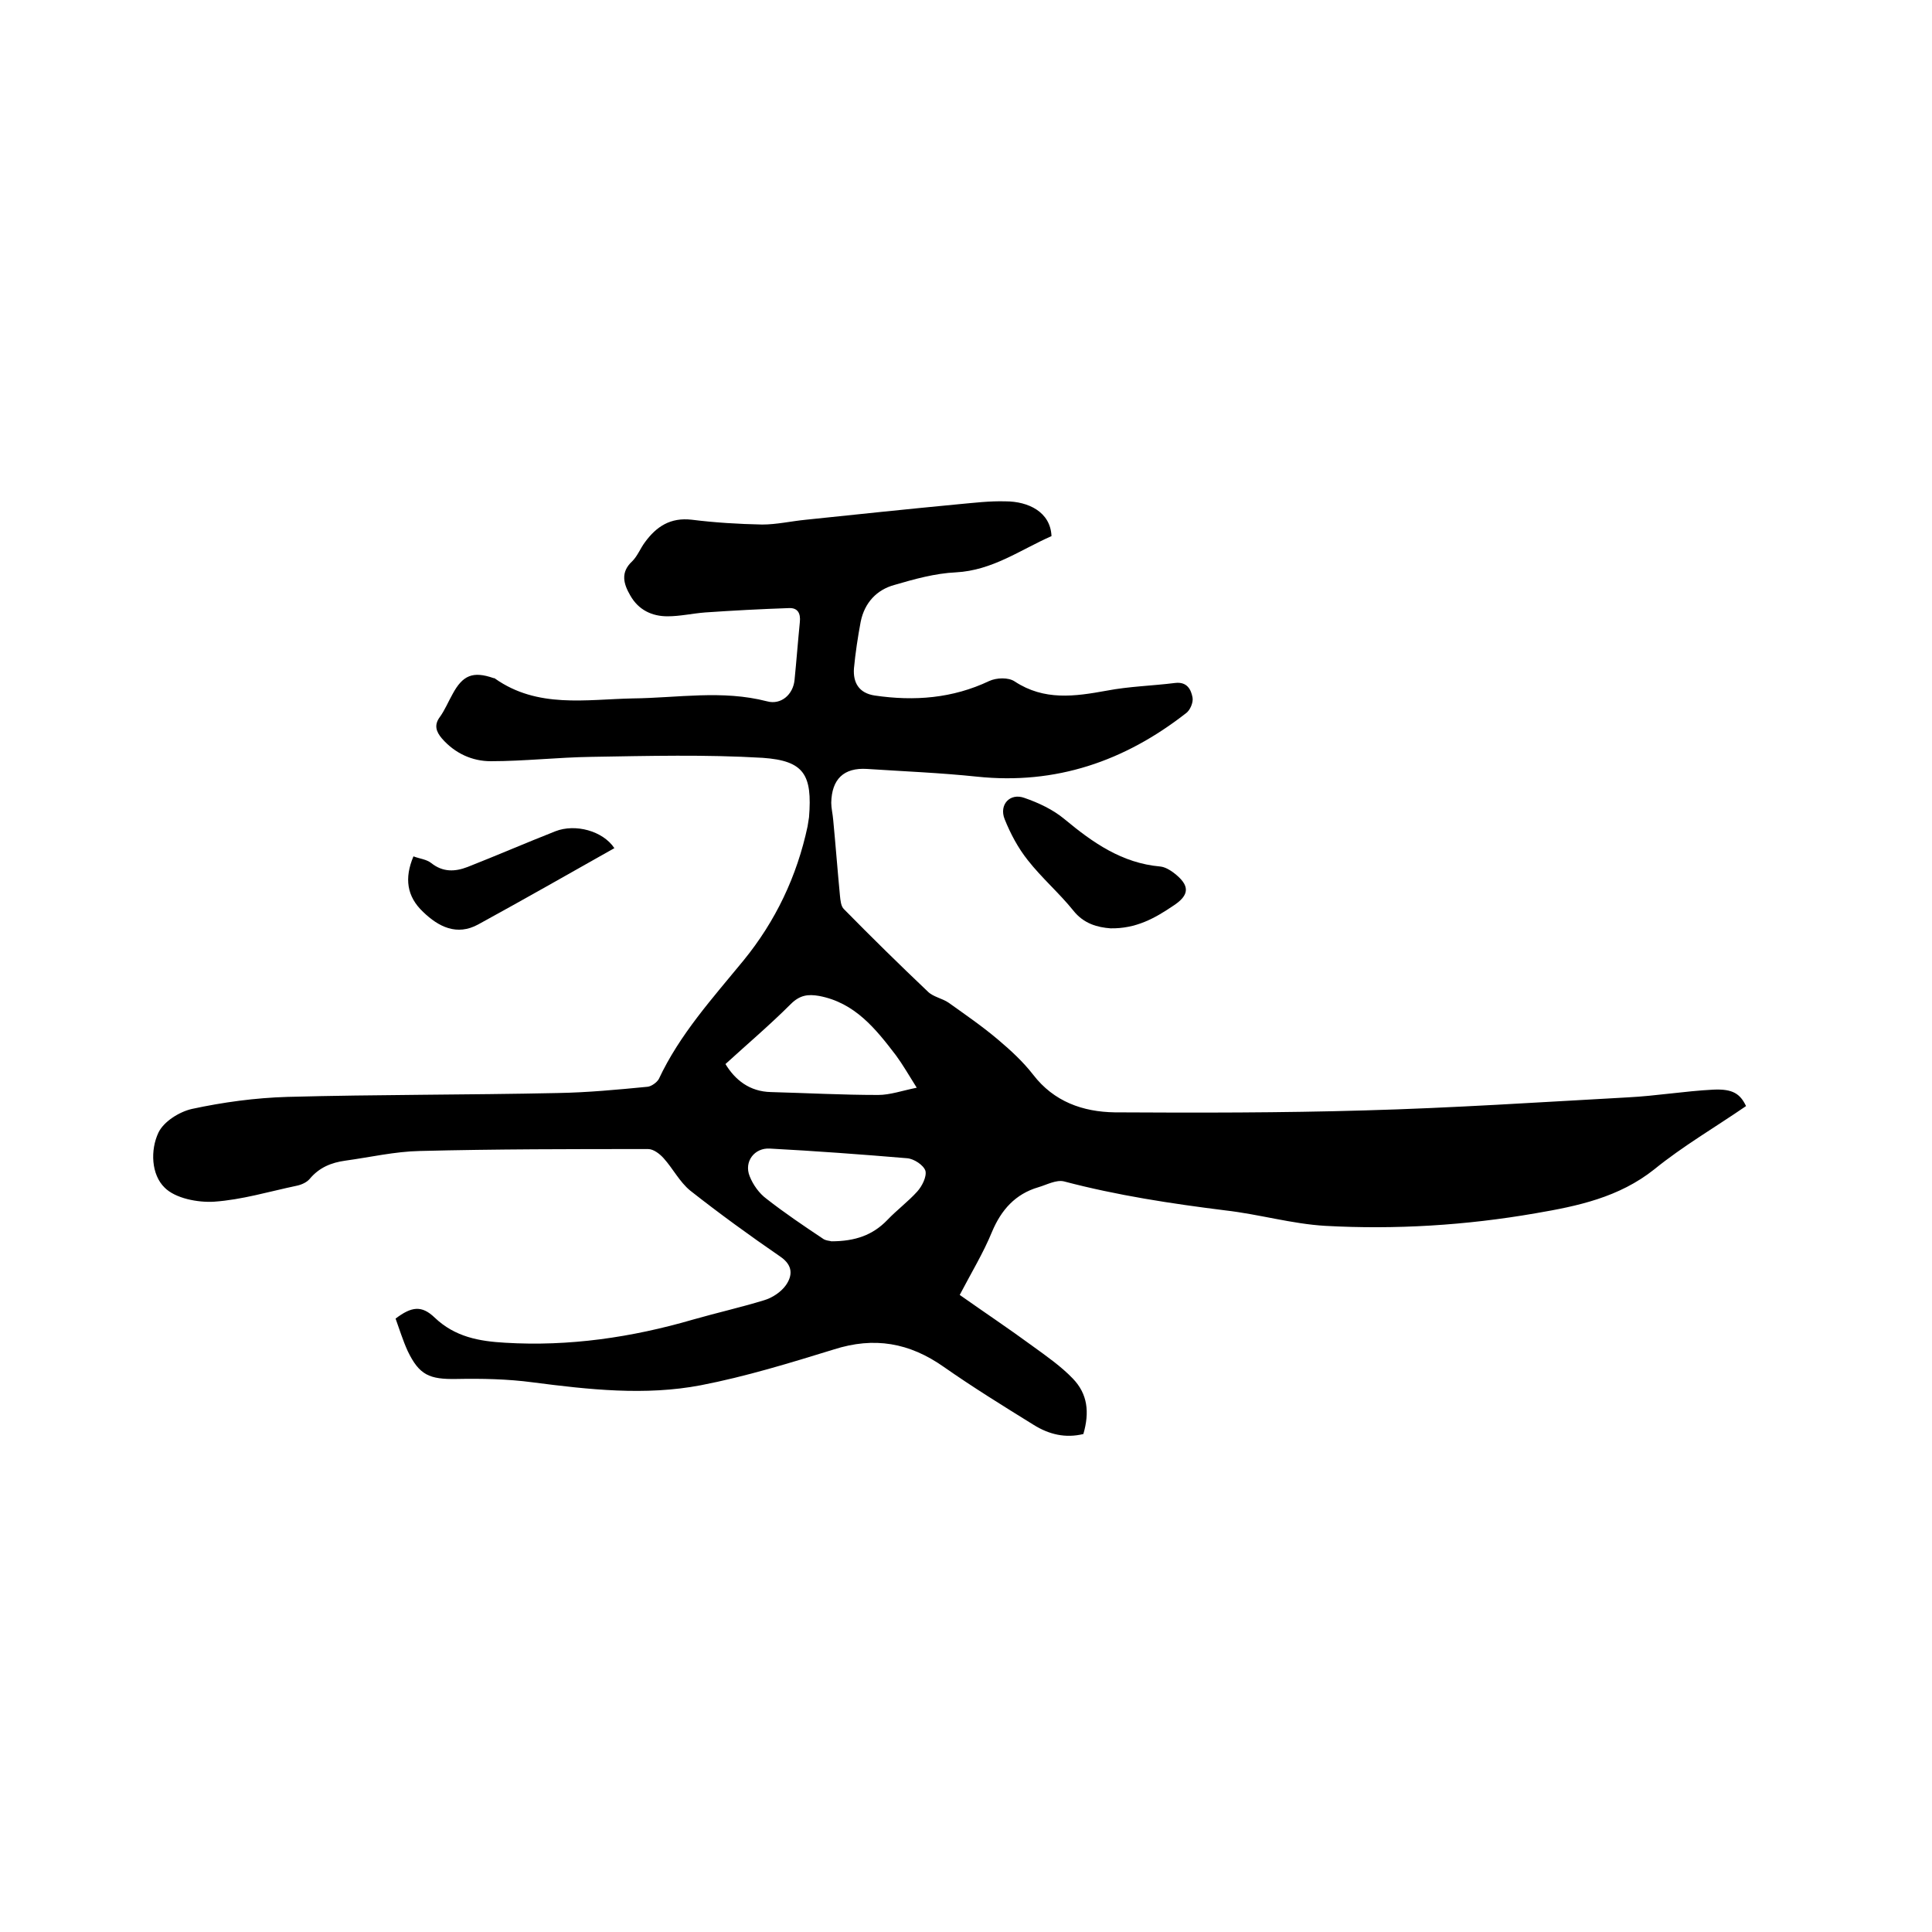 <svg enable-background="new 0 0 400 400" viewBox="0 0 400 400" xmlns="http://www.w3.org/2000/svg"><path d="m217.7 111c-6.4 2.8-12.2 7.1-19.8 7.5-4.3.2-8.6 1.4-12.7 2.6-3.7 1-6.2 3.7-7 7.6-.6 3.2-1.1 6.5-1.4 9.7-.2 2.9 1 5.1 4.3 5.6 8.2 1.2 16.1.6 23.7-3 1.5-.7 4-.8 5.3.1 6.1 4 12.4 3.1 19 1.9 4.7-.9 9.4-1 14.2-1.6 2.5-.3 3.3 1.4 3.6 3 .2 1-.5 2.7-1.4 3.3-12.7 9.9-26.9 14.8-43.2 13.1-7.6-.8-15.2-1.1-22.8-1.6-4.8-.3-7.3 2.1-7.4 7 0 1.1.3 2.3.4 3.5.5 5.2.9 10.5 1.4 15.7.1 1 .2 2.2.8 2.8 5.7 5.8 11.5 11.5 17.4 17.1 1.1 1.1 3 1.4 4.3 2.3 3.5 2.5 7 4.9 10.3 7.7 2.6 2.2 5.1 4.5 7.2 7.2 4.3 5.6 10.3 7.7 16.9 7.8 17.2.1 34.5.1 51.7-.4 18.2-.5 36.3-1.7 54.5-2.7 5.9-.3 11.8-1.3 17.7-1.6 4.1-.2 5.6.9 6.8 3.4-6.4 4.4-13.1 8.3-19 13.1-7.3 5.8-15.8 7.6-24.6 9.1-14.4 2.5-29 3.4-43.5 2.6-6.9-.4-13.7-2.4-20.7-3.2-11.2-1.4-22.4-3.1-33.4-6-1.6-.4-3.6.7-5.3 1.2-4.8 1.4-7.7 4.7-9.6 9.2-1.8 4.4-4.3 8.5-6.7 13.1 5.1 3.6 10.2 7 15.1 10.6 2.9 2.1 5.9 4.2 8.3 6.7 3.1 3.2 3.5 7 2.2 11.5-3.7.9-7.1.1-10.3-1.9-6.3-3.9-12.6-7.8-18.6-12-7.1-5-14.4-6.3-22.8-3.6-9.1 2.8-18.2 5.6-27.5 7.4-11.5 2.2-23.2.9-34.8-.6-5.2-.7-10.6-.8-15.8-.7-5.6.1-7.7-.8-10.1-5.8-1-2.2-1.7-4.5-2.5-6.7 3.3-2.5 5.4-2.8 8.1-.2 4.2 4 9.2 4.9 14.6 5.2 13.2.8 26.2-1.1 38.9-4.8 4.9-1.4 9.8-2.5 14.7-4 1.7-.5 3.5-1.7 4.5-3.1 1.4-2 1.5-4.1-1.1-5.9-6.4-4.4-12.6-8.9-18.7-13.7-2.2-1.8-3.6-4.6-5.5-6.7-.8-.9-2.1-1.9-3.2-1.9-15.8 0-31.5 0-47.3.4-5.1.1-10.3 1.3-15.4 2-2.9.4-5.4 1.4-7.4 3.8-.6.7-1.7 1.2-2.7 1.4-5.7 1.2-11.3 2.9-17.1 3.3-3.4.2-8-.7-10.2-2.9-2.8-2.7-3-7.8-1.3-11.4 1.1-2.3 4.3-4.3 6.9-4.9 6.5-1.4 13.1-2.3 19.8-2.5 18.6-.5 37.3-.4 55.9-.8 6.2-.1 12.5-.7 18.7-1.3.8-.1 1.9-.9 2.3-1.6 4.3-9.2 11.1-16.7 17.5-24.5 6.7-8.2 11.1-17.5 13.3-27.8.1-.6.2-1.3.3-1.9.7-8.8-1-11.7-9.6-12.3-11.8-.7-23.6-.4-35.5-.2-6.9.1-13.9.9-20.8.9-3.8 0-7.4-1.6-10.1-4.7-1.2-1.4-1.7-2.8-.4-4.5 1-1.4 1.7-3.1 2.6-4.7 2.1-3.9 4.2-4.8 8.5-3.3.1 0 .2 0 .3.1 8.8 6.2 18.8 4.3 28.5 4.1 9.3-.1 18.5-1.8 27.8.6 2.9.8 5.4-1.4 5.7-4.4.4-4 .7-8 1.1-12 .2-1.9-.5-3-2.3-2.9-5.8.2-11.5.5-17.3.9-2.6.2-5.2.8-7.8.8-3.2 0-6-1.3-7.7-4.3-1.4-2.4-2.1-4.8.4-7.1 1.1-1.1 1.7-2.7 2.6-3.9 2.4-3.3 5.3-5.2 9.7-4.7 4.8.6 9.7.9 14.6 1 3 0 6-.7 9.1-1 10.5-1.1 21-2.2 31.5-3.2 3.3-.3 6.5-.7 9.8-.6 4.7 0 9.3 2.2 9.5 7.2zm-67.5 109.3c2 3.3 5 5.7 9.4 5.8 7.4.2 14.8.6 22.2.6 2.5 0 5-.9 8-1.5-1.7-2.7-2.9-4.8-4.3-6.7-4.2-5.5-8.5-10.9-15.9-12.3-2.3-.4-4-.2-5.9 1.7-4.3 4.3-8.9 8.2-13.5 12.4zm21.9 36.7c5 0 8.6-1.3 11.6-4.4 2-2.1 4.3-3.8 6.2-5.9 1-1.1 2-3.1 1.7-4.3-.4-1.2-2.4-2.5-3.8-2.6-9.5-.8-19-1.5-28.4-2-3.2-.2-5.4 2.7-4.2 5.7.7 1.8 2 3.6 3.5 4.7 3.7 2.9 7.7 5.6 11.6 8.2.6.5 1.7.5 1.8.6z"/><path d="m229.9 192.2c-2.6-.2-5.5-.9-7.7-3.7-2.9-3.6-6.5-6.7-9.4-10.4-2-2.5-3.6-5.5-4.8-8.5s1.1-5.5 4.1-4.4c2.9 1 5.9 2.4 8.3 4.4 5.9 4.9 11.9 9.1 19.8 9.8 1 .1 2 .7 2.8 1.3 3.4 2.6 3.4 4.6-.2 6.9-3.7 2.5-7.6 4.7-12.9 4.6z"/><path d="m85.6 177.3c1.3.5 2.7.6 3.7 1.4 2.4 1.9 4.9 1.8 7.5.8 6.1-2.4 12.1-5 18.2-7.4 4.1-1.6 9.8-.1 12.2 3.5-9.4 5.3-18.7 10.6-28.2 15.8-4.4 2.4-8.2.5-11.4-2.6-3.4-3.2-3.9-7-2-11.5z"/></svg>